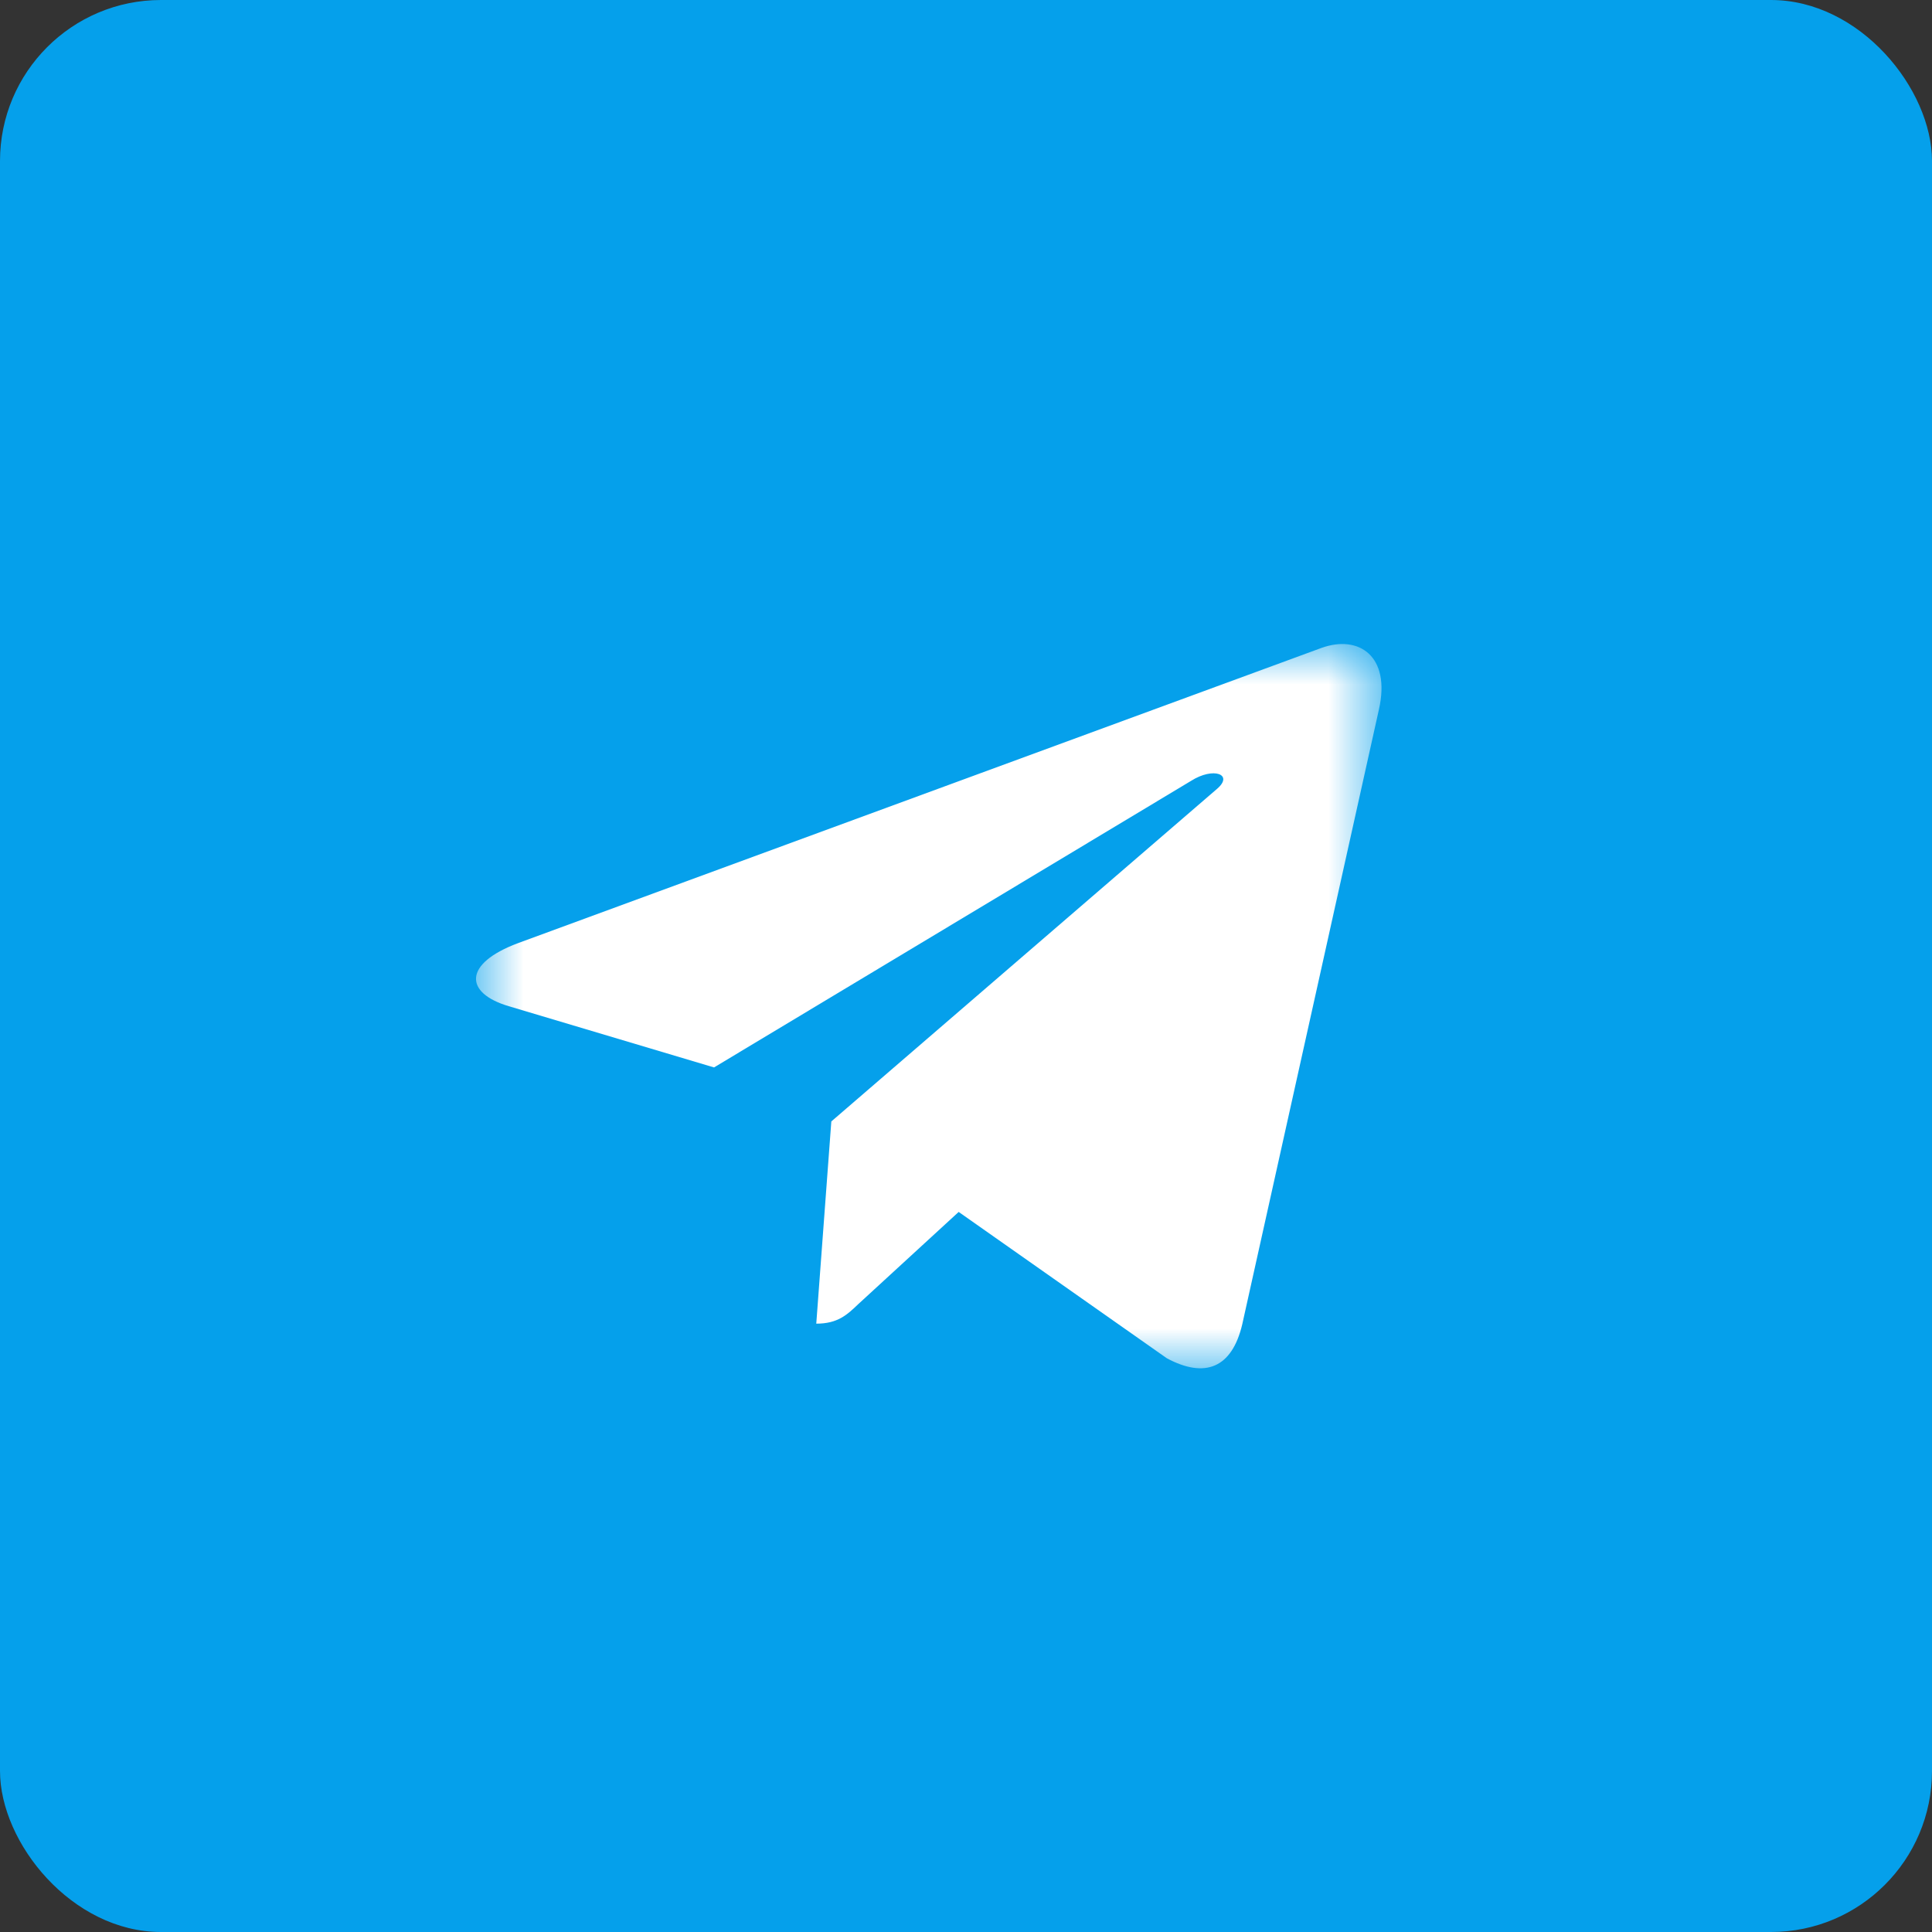 <?xml version="1.0" encoding="UTF-8"?> <svg xmlns="http://www.w3.org/2000/svg" width="24" height="24" viewBox="0 0 24 24" fill="none"><rect x="0" y="0" width="24" height="24" fill="#333333" stroke="none"/><rect width="24" height="24" rx="2" fill="#05A0EB"></rect><mask id="mask0_101_1725" style="mask-type:luminance" maskUnits="userSpaceOnUse" x="5" y="8" width="13" height="9"><path d="M17.163 8H5.913V17H17.163V8Z" fill="white"></path></mask><g mask="url(#mask0_101_1725)"><path d="M10.327 13.931L10.14 16.443C10.406 16.443 10.522 16.334 10.661 16.201L11.909 15.055L14.495 16.873C14.969 17.127 15.303 16.994 15.431 16.454L17.129 8.816C17.281 8.146 16.877 7.882 16.415 8.049L6.435 11.716C5.754 11.97 5.765 12.335 6.319 12.499L8.87 13.26L14.796 9.7C15.075 9.523 15.328 9.62 15.119 9.799L10.327 13.931Z" fill="white"></path></g></svg> 